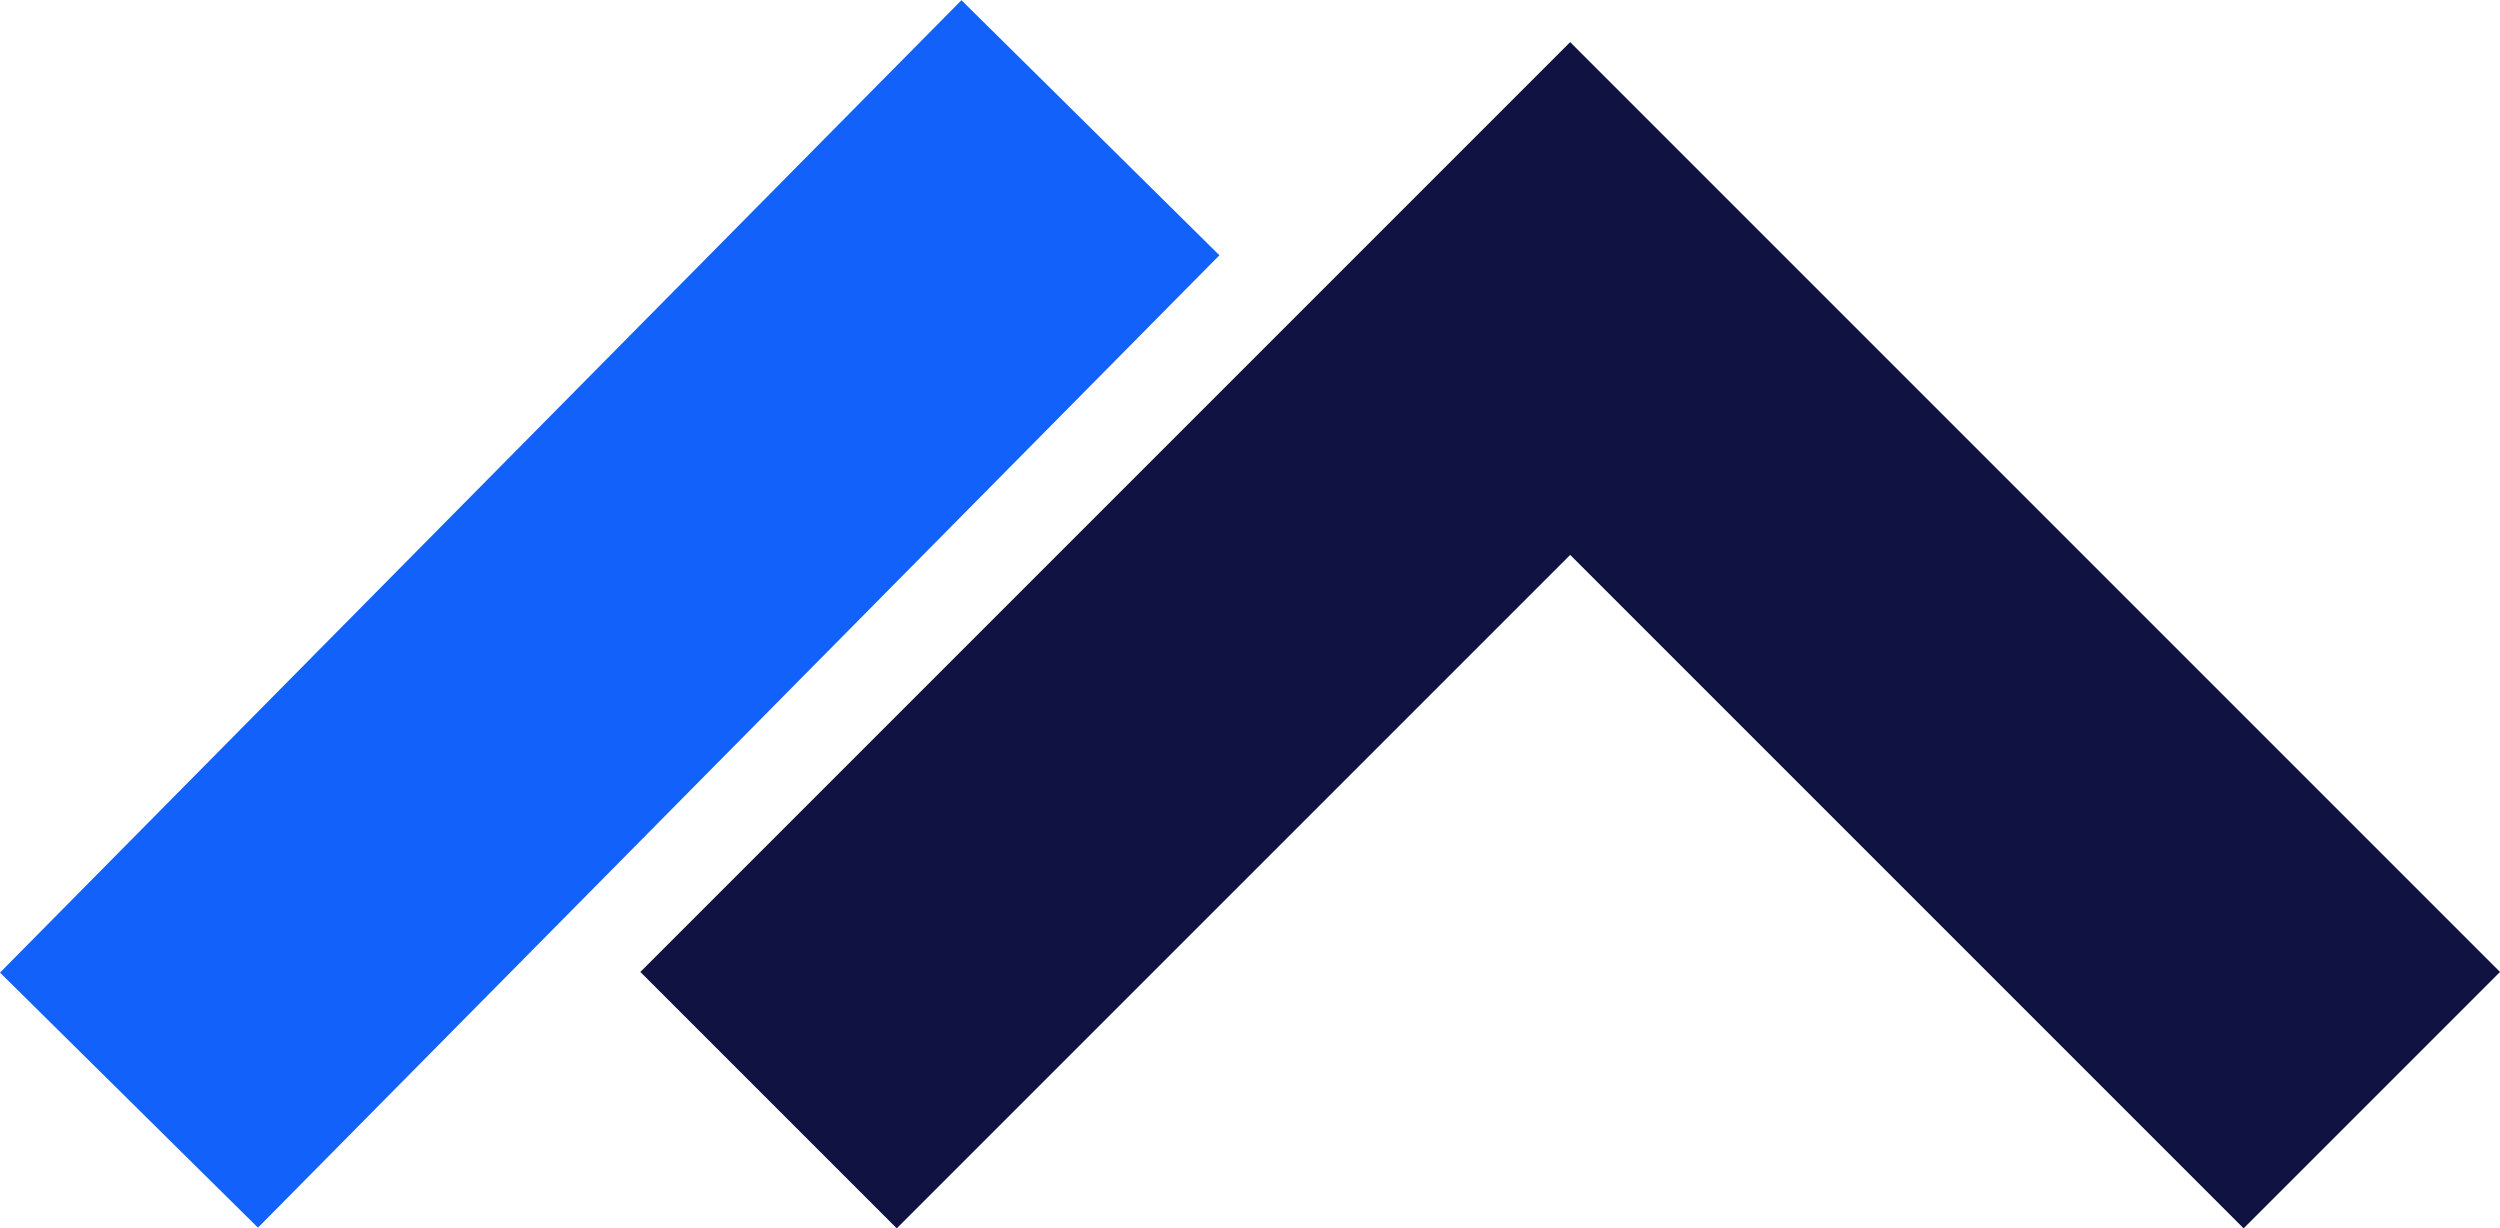 <svg xmlns="http://www.w3.org/2000/svg" width="49.337" height="24.241" viewBox="0 0 49.337 24.241"><g id="Gruppe_906" data-name="Gruppe 906" transform="translate(-0.933 -1.169)"><path id="Pfad_1203" data-name="Pfad 1203" d="M31.92,2,13.57,20.35l5.06,5.06L31.92,12.12,45.21,25.41l5.06-5.06Z" fill="#101242"></path><rect id="Rechteck_666" data-name="Rechteck 666" width="26.99" height="7.16" transform="matrix(0.703, -0.711, 0.711, 0.703, 0.933, 20.363)" fill="#1261fb"></rect></g></svg>